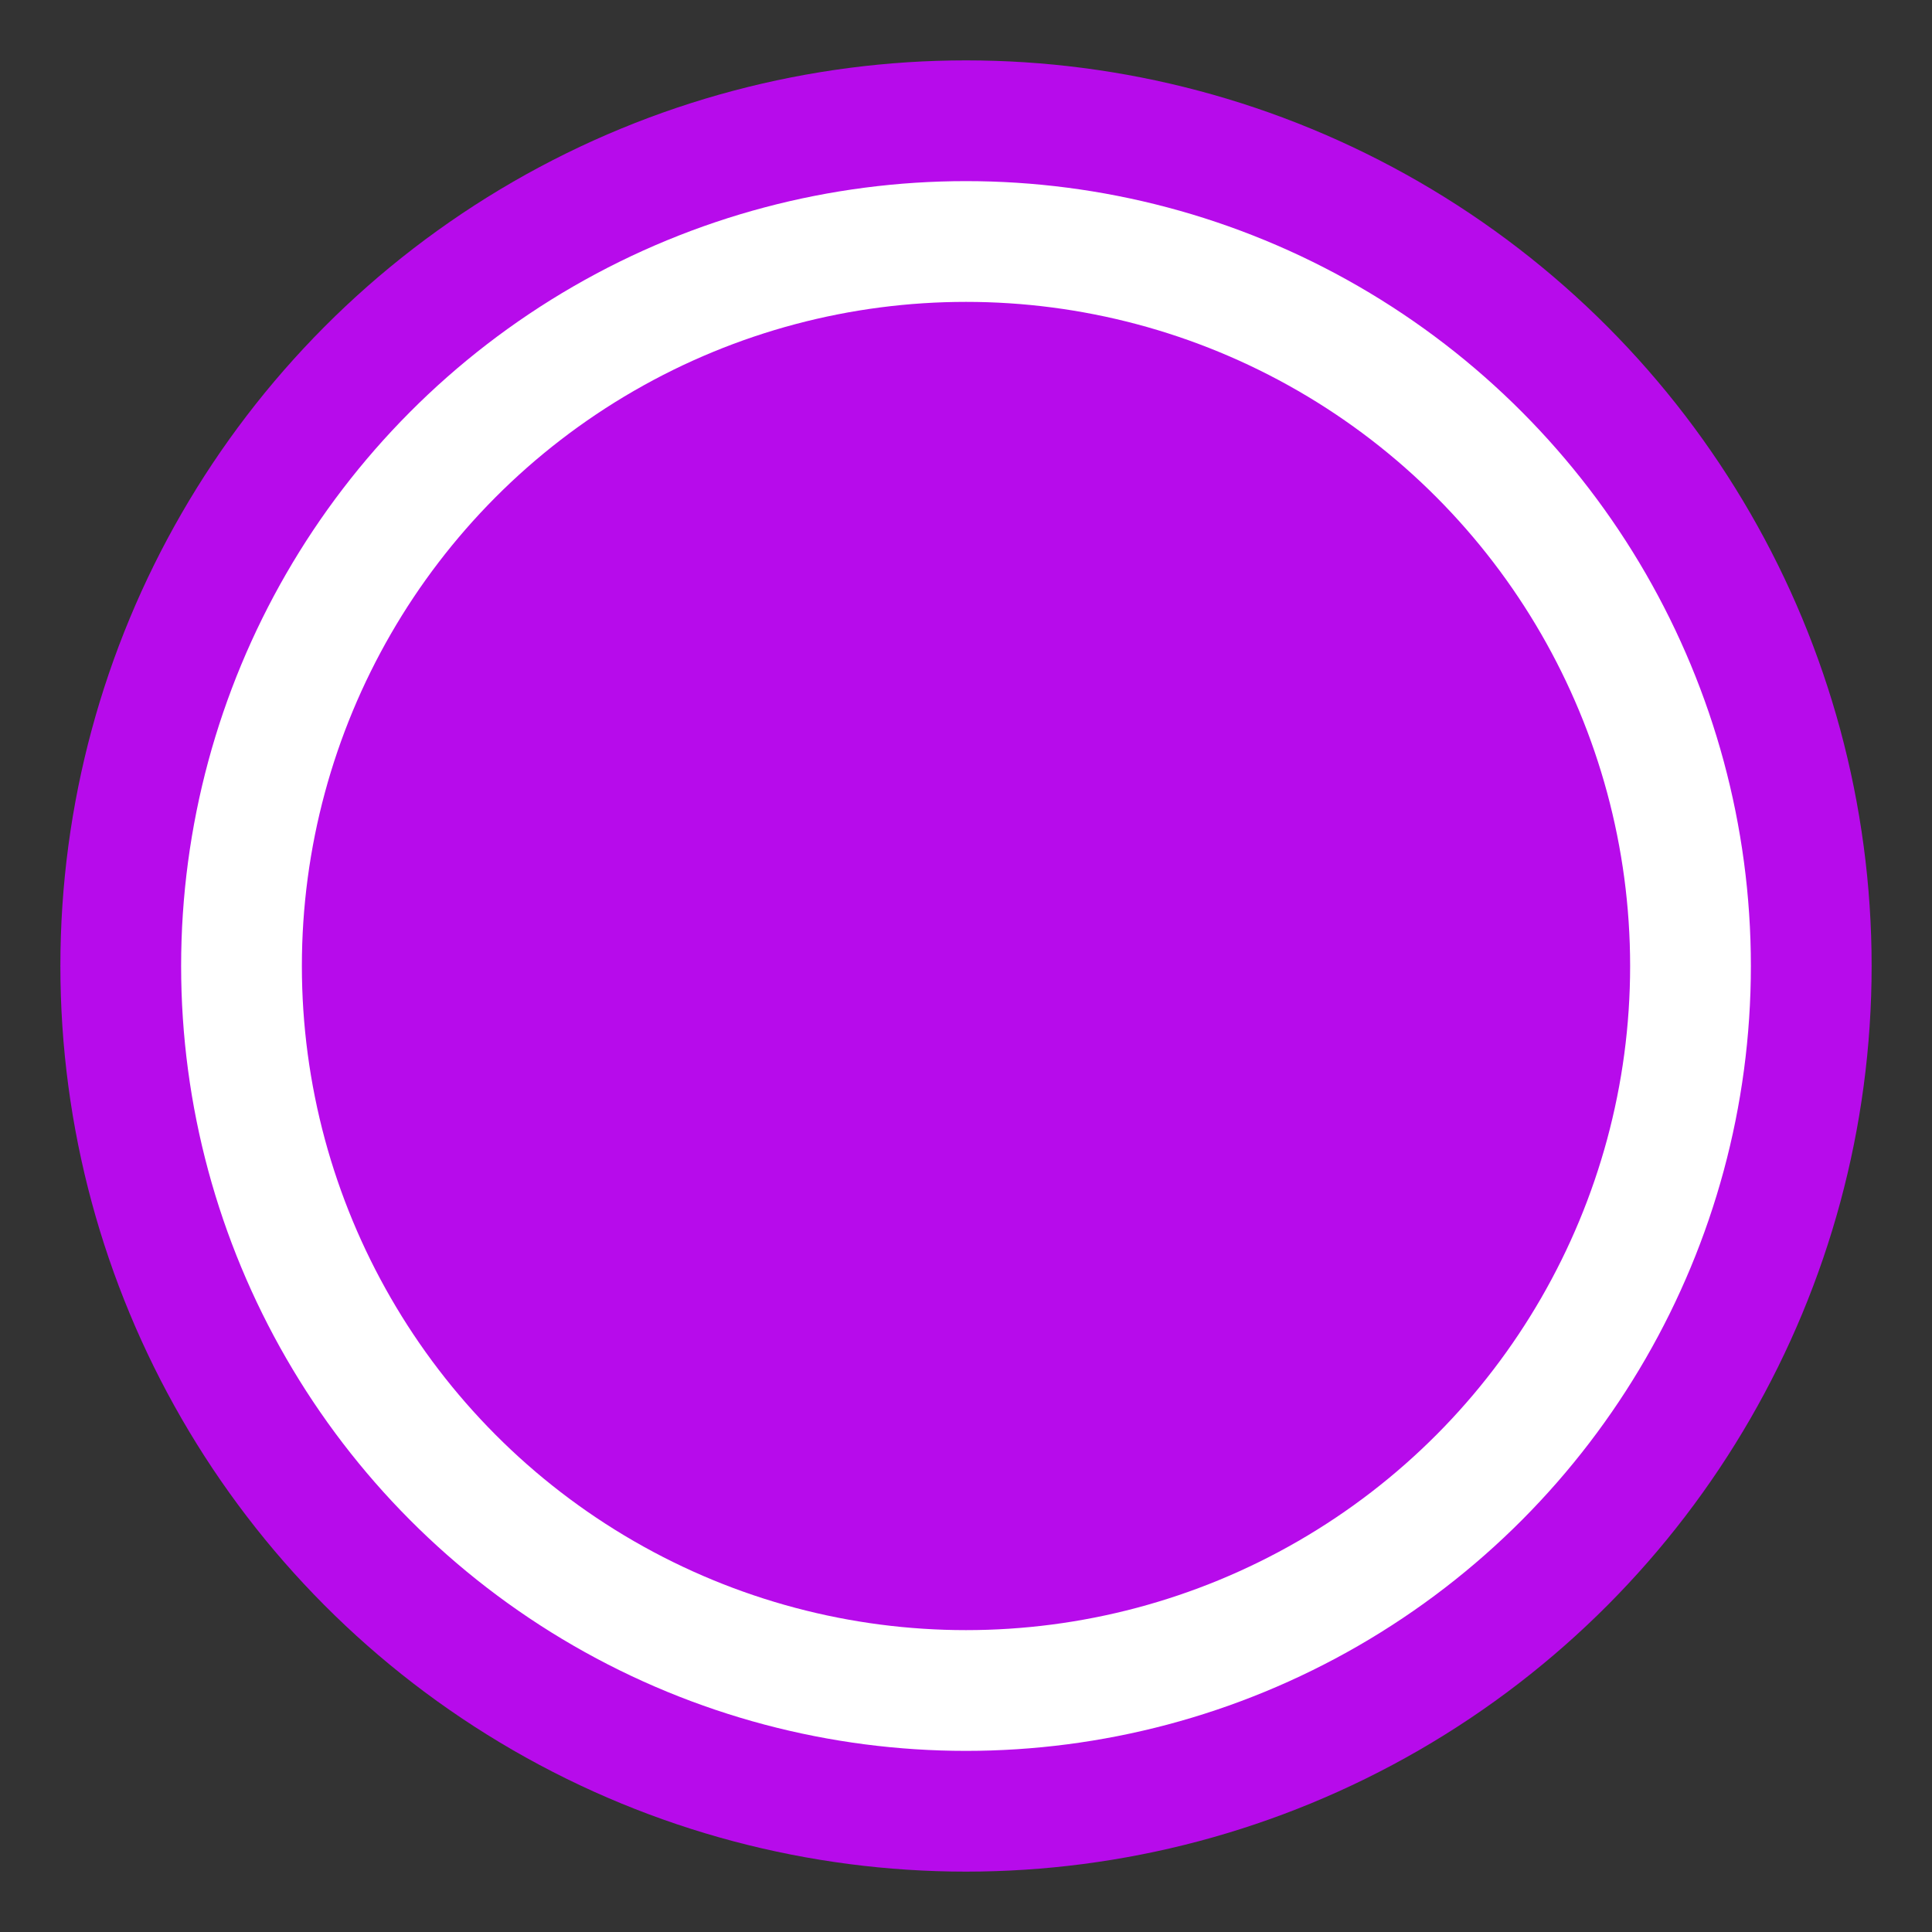 <?xml version="1.0" encoding="UTF-8" standalone="no"?>
<svg
   width="16"
   height="16"
   version="1.1"
   id="svg85909"
   sodipodi:docname="favicon.svg"
   inkscape:version="1.1.2 (0a00cf5339, 2022-02-04)"
   xmlns:inkscape="http://www.inkscape.org/namespaces/inkscape"
   xmlns:sodipodi="http://sodipodi.sourceforge.net/DTD/sodipodi-0.dtd"
   xmlns="http://www.w3.org/2000/svg"
   xmlns:svg="http://www.w3.org/2000/svg">
  <rect width="100%" height="100%" fill="#333333" stroke="none"/>
  <defs
     id="defs85913" />
  <sodipodi:namedview
     id="namedview85911"
     pagecolor="#ffffff"
     bordercolor="#666666"
     borderopacity="1.0"
     inkscape:pageshadow="2"
     inkscape:pageopacity="0.0"
     inkscape:pagecheckerboard="0"
     showgrid="false"
     inkscape:zoom="52.75"
     inkscape:cx="7.9905213"
     inkscape:cy="8.0189573"
     inkscape:window-width="1680"
     inkscape:window-height="1013"
     inkscape:window-x="0"
     inkscape:window-y="0"
     inkscape:window-maximized="1"
     inkscape:current-layer="svg85909" />
  <circle
     cx="8"
     cy="8"
     fill="#9eb6c1"
     id="circle85905"
     r="7.5"
     style="fill:#b70beb;fill-opacity:1" />
  <circle
     cx="8"
     cy="8"
     r="6"
     fill="none"
     stroke="white"
     stroke_width="1"
     id="circle85907" />
</svg>
